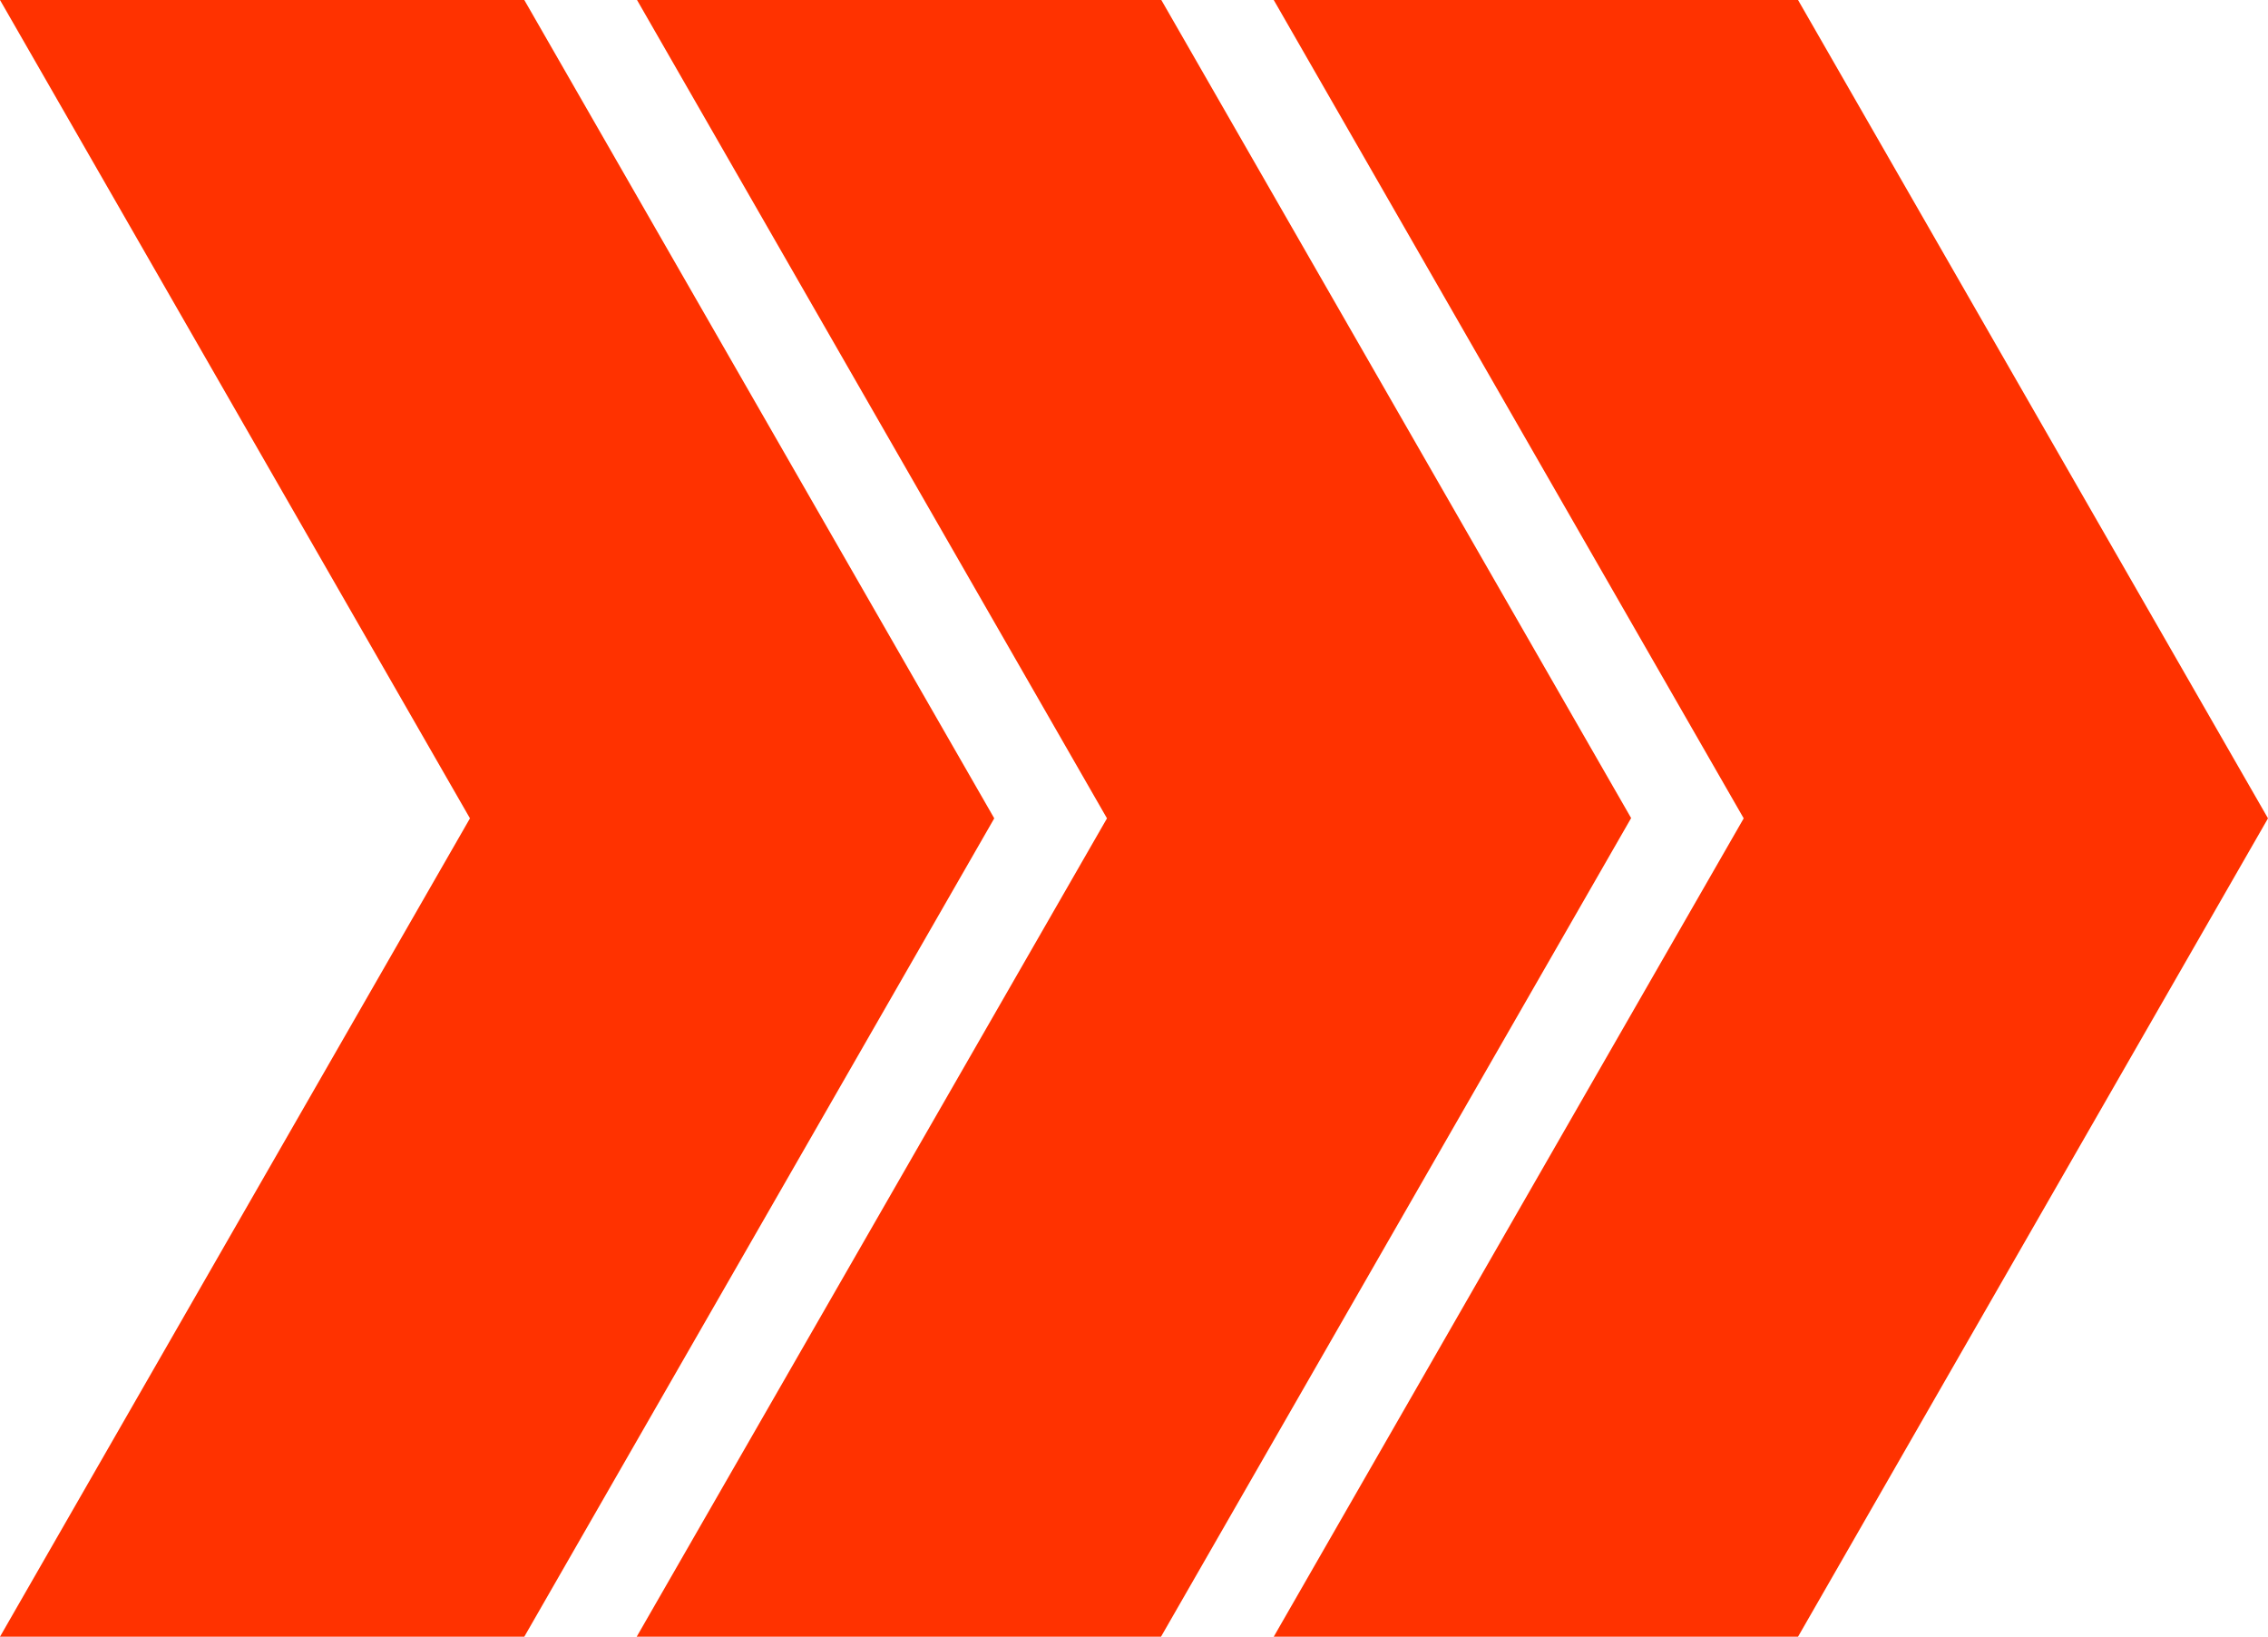<?xml version="1.0" encoding="UTF-8"?>
<svg id="_分離模式" xmlns="http://www.w3.org/2000/svg" version="1.1" viewBox="0 0 72.63 52.41">
  <!-- Generator: Adobe Illustrator 29.2.1, SVG Export Plug-In . SVG Version: 2.1.0 Build 116)  -->
  <defs>
    <style>
      .st0 {
        fill: #ff3200;
      }
    </style>
  </defs>
  <path class="st0" d="M72.63,26.2L57.58,0h-16.79l15.05,26.2-15.05,26.2h16.79l15.05-26.2ZM31.84,26.2L16.79,0H0l15.05,26.2L0,52.4h16.79s15.05-26.2,15.05-26.2ZM52.24,26.2L37.19,0h-16.79l15.05,26.2-15.06,26.2h16.79l15.05-26.2h.01Z"/>
</svg>